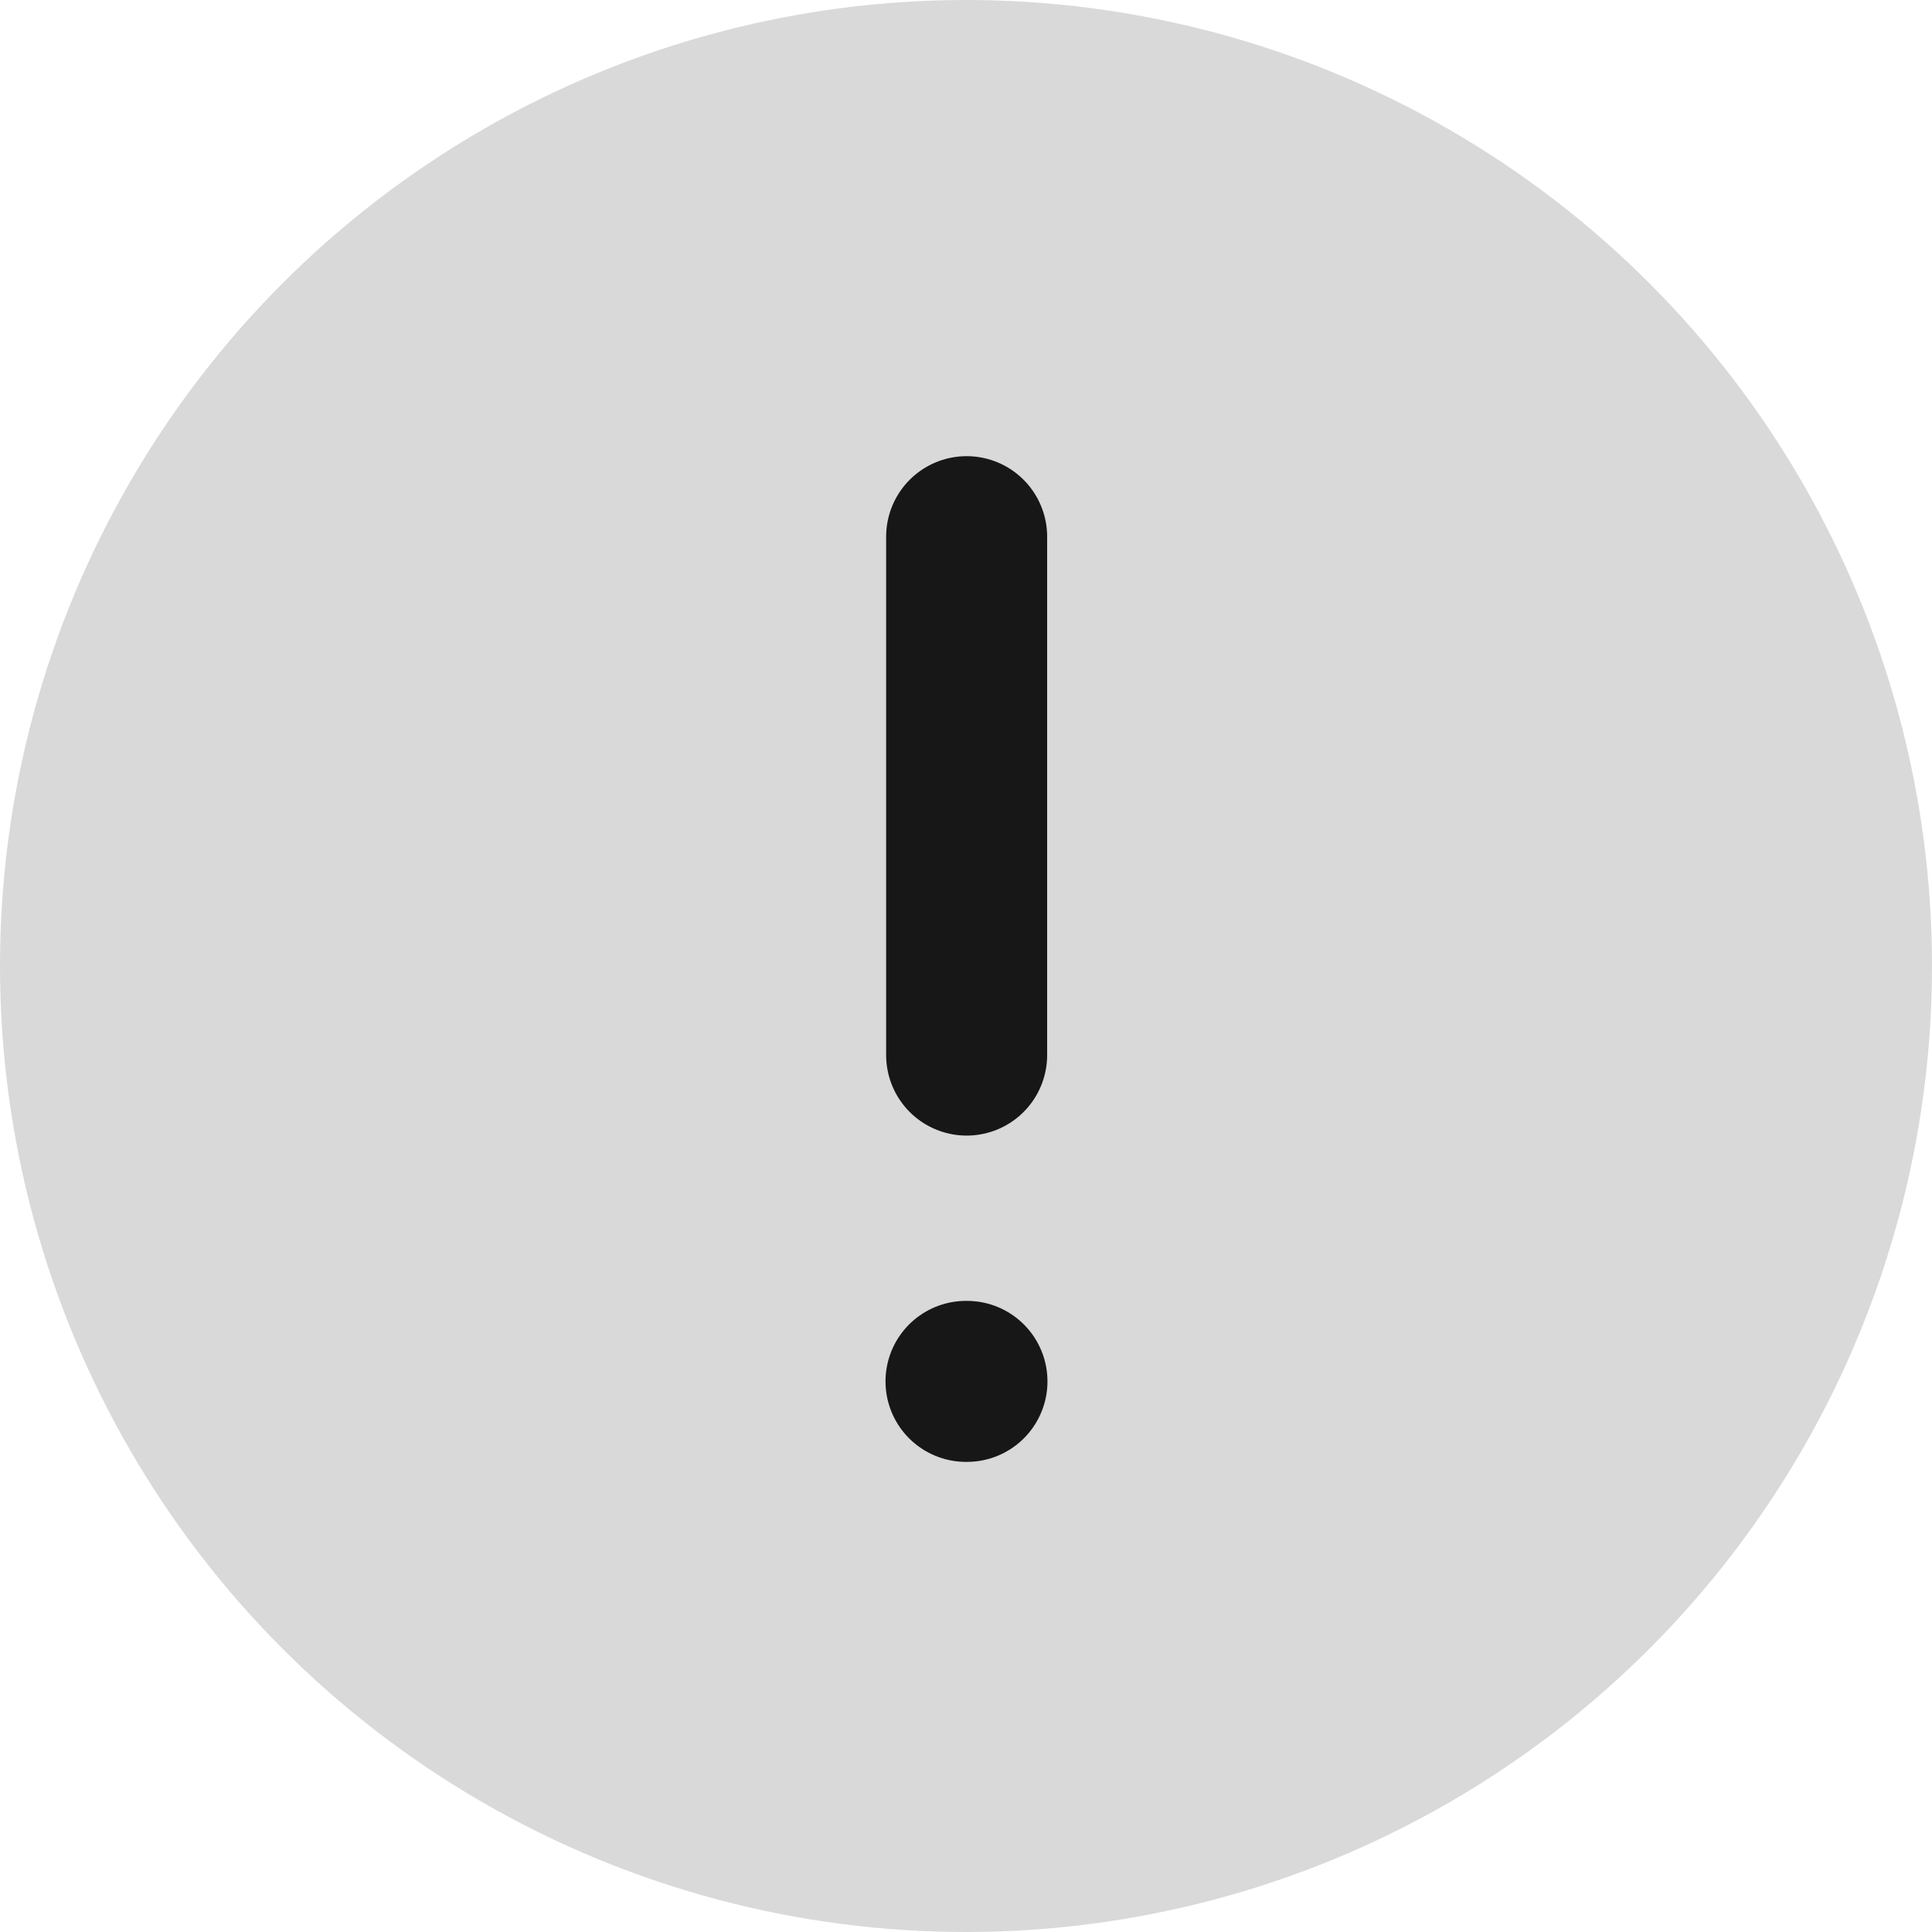 <svg width="18" height="18" viewBox="0 0 18 18" fill="none" xmlns="http://www.w3.org/2000/svg">
<circle cx="9" cy="9" r="9" fill="#D9D9D9"/>
<path d="M9.006 5V9.83" stroke="#171717" stroke-width="1.5" stroke-linecap="round" stroke-linejoin="round"/>
<path d="M9 12.87H9.009" stroke="#171717" stroke-width="1.5" stroke-linecap="round" stroke-linejoin="round"/>
</svg>
